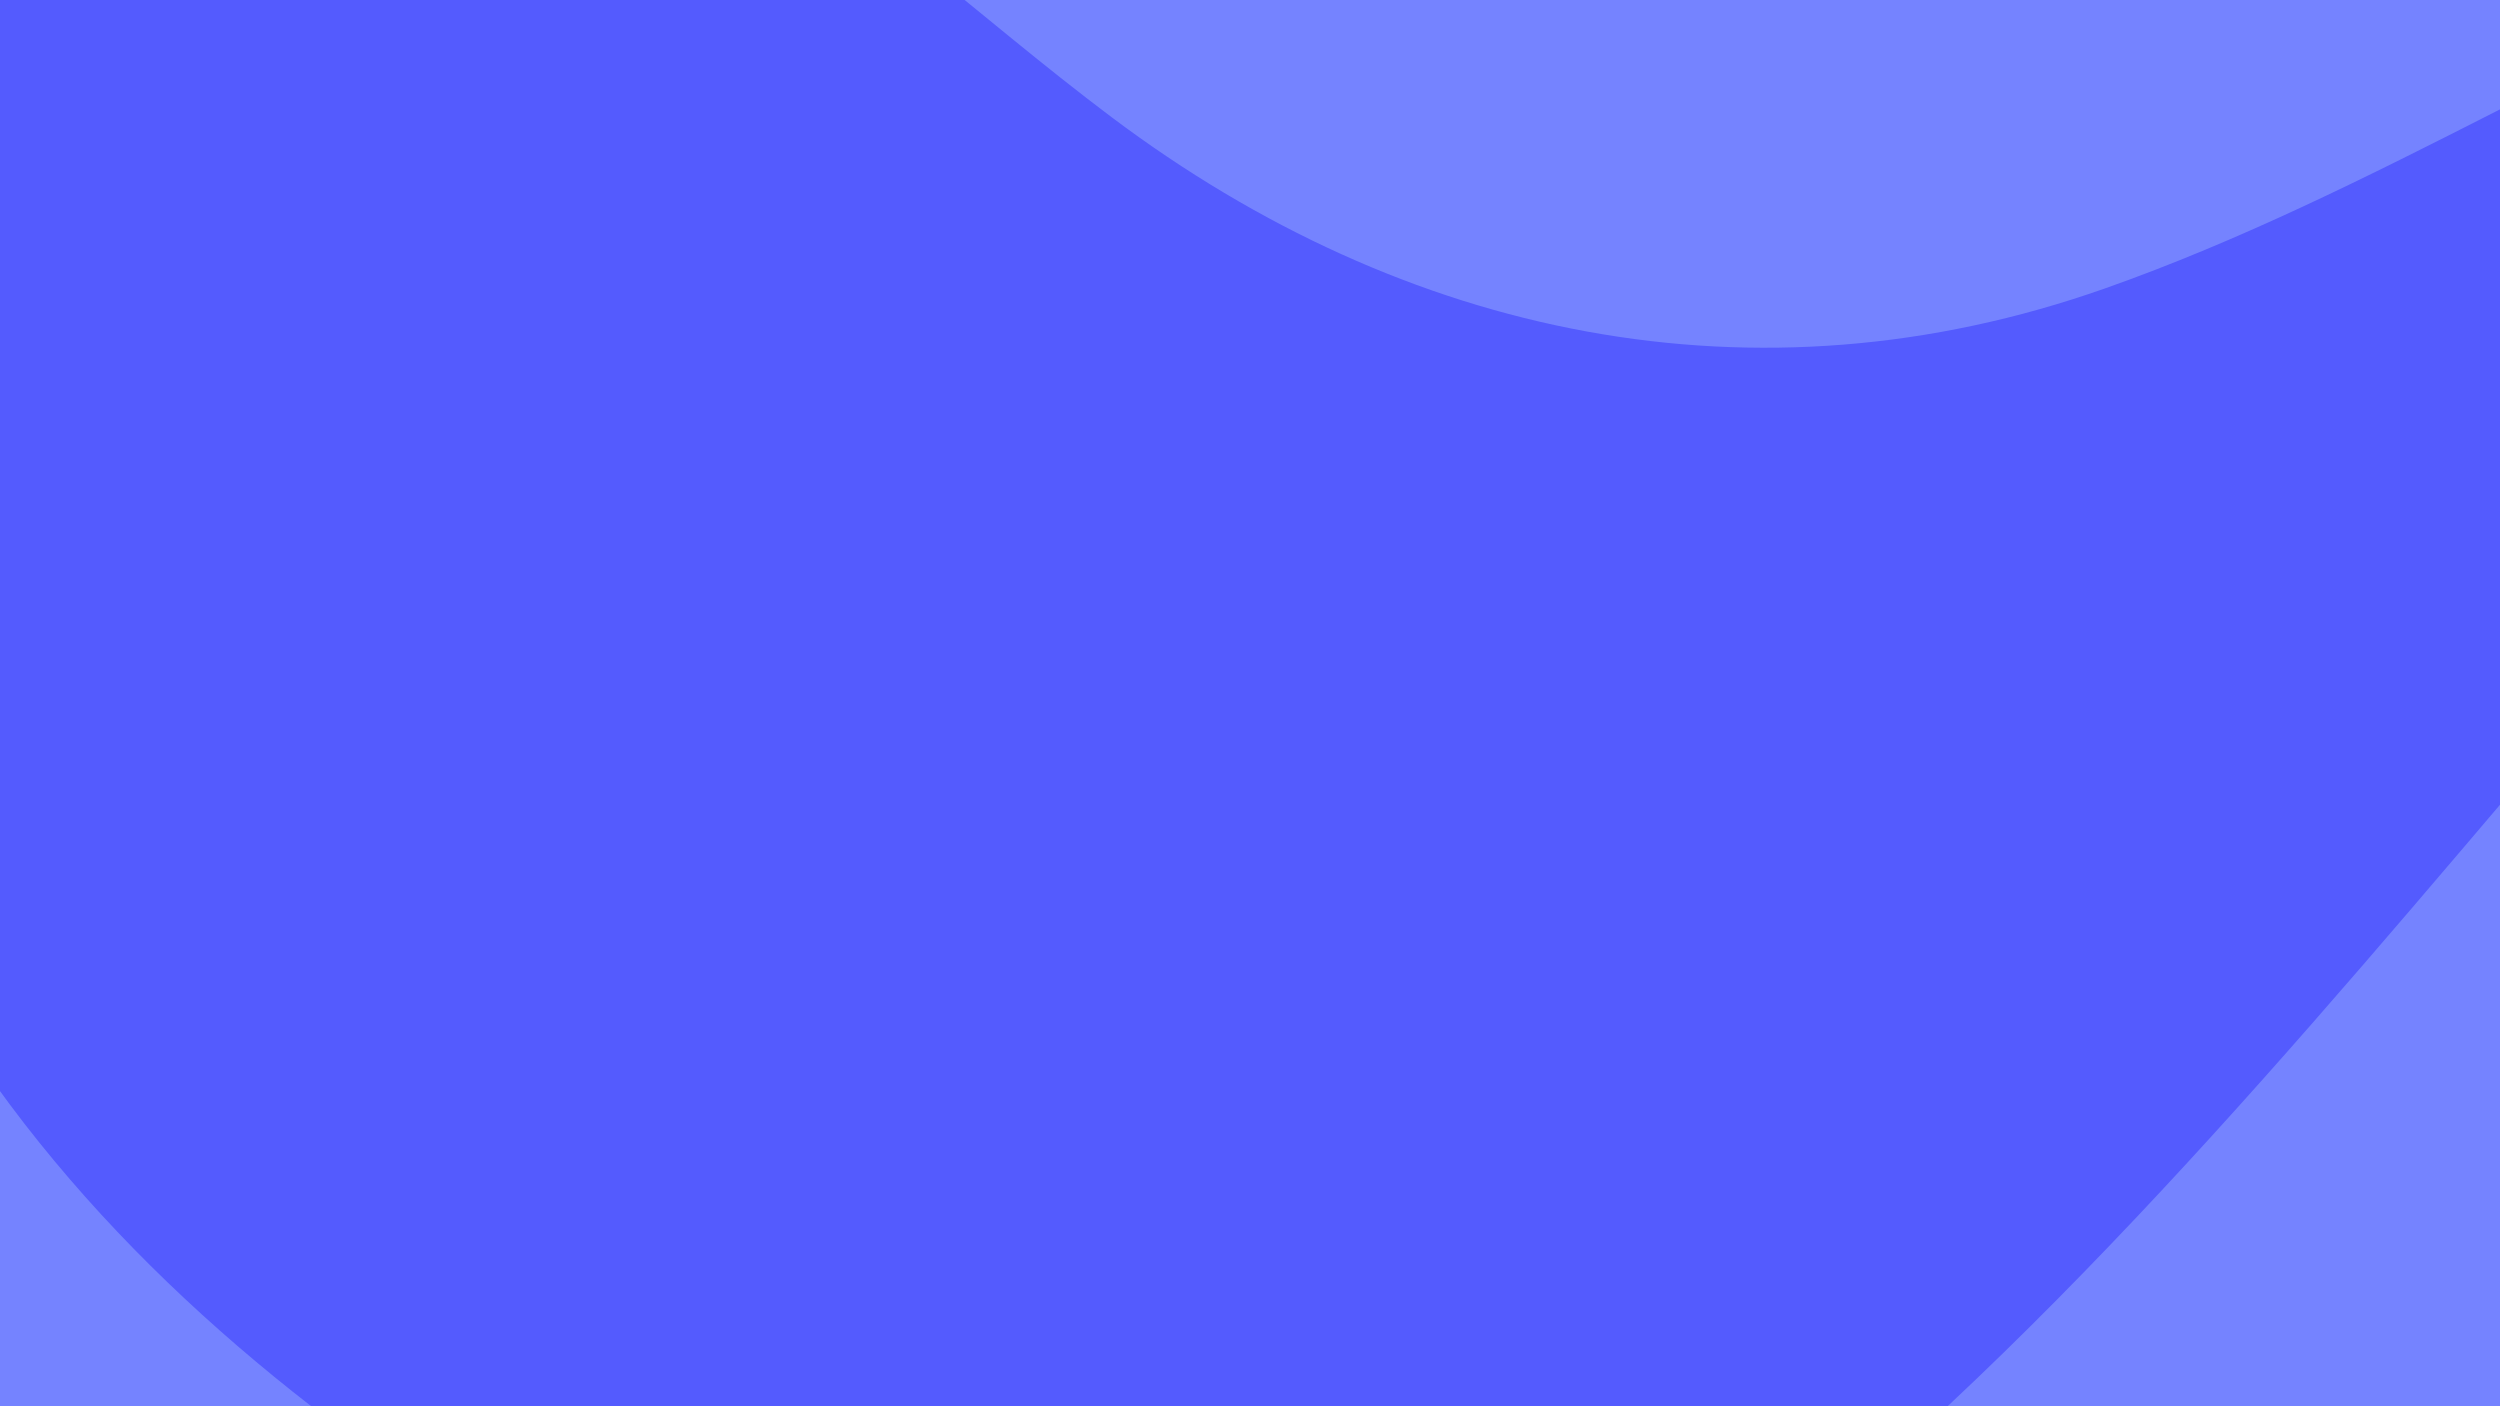 <svg width="1200" height="675" viewBox="0 0 1200 675" fill="none" xmlns="http://www.w3.org/2000/svg">
<g clip-path="url(#clip0_689_29463)">
<rect width="1200" height="675" fill="#545BFE"/>
<path d="M-213 -45C-213 -53.837 -205.837 -61 -197 -61H1398C1406.84 -61 1414 -53.837 1414 -45V719C1414 727.837 1406.84 735 1398 735H-197C-205.837 735 -213 727.837 -213 719V-45Z" fill="#7583FF"/>
<path d="M1954.06 93.773C1807.88 -67.552 1585.28 -109.083 1384.94 -33.556C1256.31 14.942 1140.01 92.752 1010.36 138.455C842.551 197.61 674.2 161.841 533.695 56.343C401.883 -42.629 281.981 -185.601 99.161 -107.593C-12.816 -59.815 -87.726 56.642 -101.425 177.808C-115.123 298.973 -73.058 422.273 -1.866 521.177C69.323 620.084 167.848 696.505 273.088 757.756C394.209 828.25 537.435 881.31 672.876 845.518C751.673 824.696 819.955 775.638 881.866 722.545C1028.7 596.615 1148.97 444.297 1275.02 298.477C1375.76 181.93 1543.42 -56.88 1718.33 -46.957H1718.34C1861.85 -38.787 1899.97 302.619 1920.52 401.141C1940.2 495.517 1954.72 592.205 1981.53 684.923C1987.37 705.128 1994.39 755.493 2012.53 769.148C2073.84 815.286 2101.92 697.396 2110.83 645.238C2143.91 451.436 2086.55 239.979 1954.07 93.769L1954.06 93.773Z" fill="#545BFE"/>
</g>
<defs>
<clipPath id="clip0_689_29463">
<rect width="1200" height="675" fill="white"/>
</clipPath>
</defs>
</svg>
